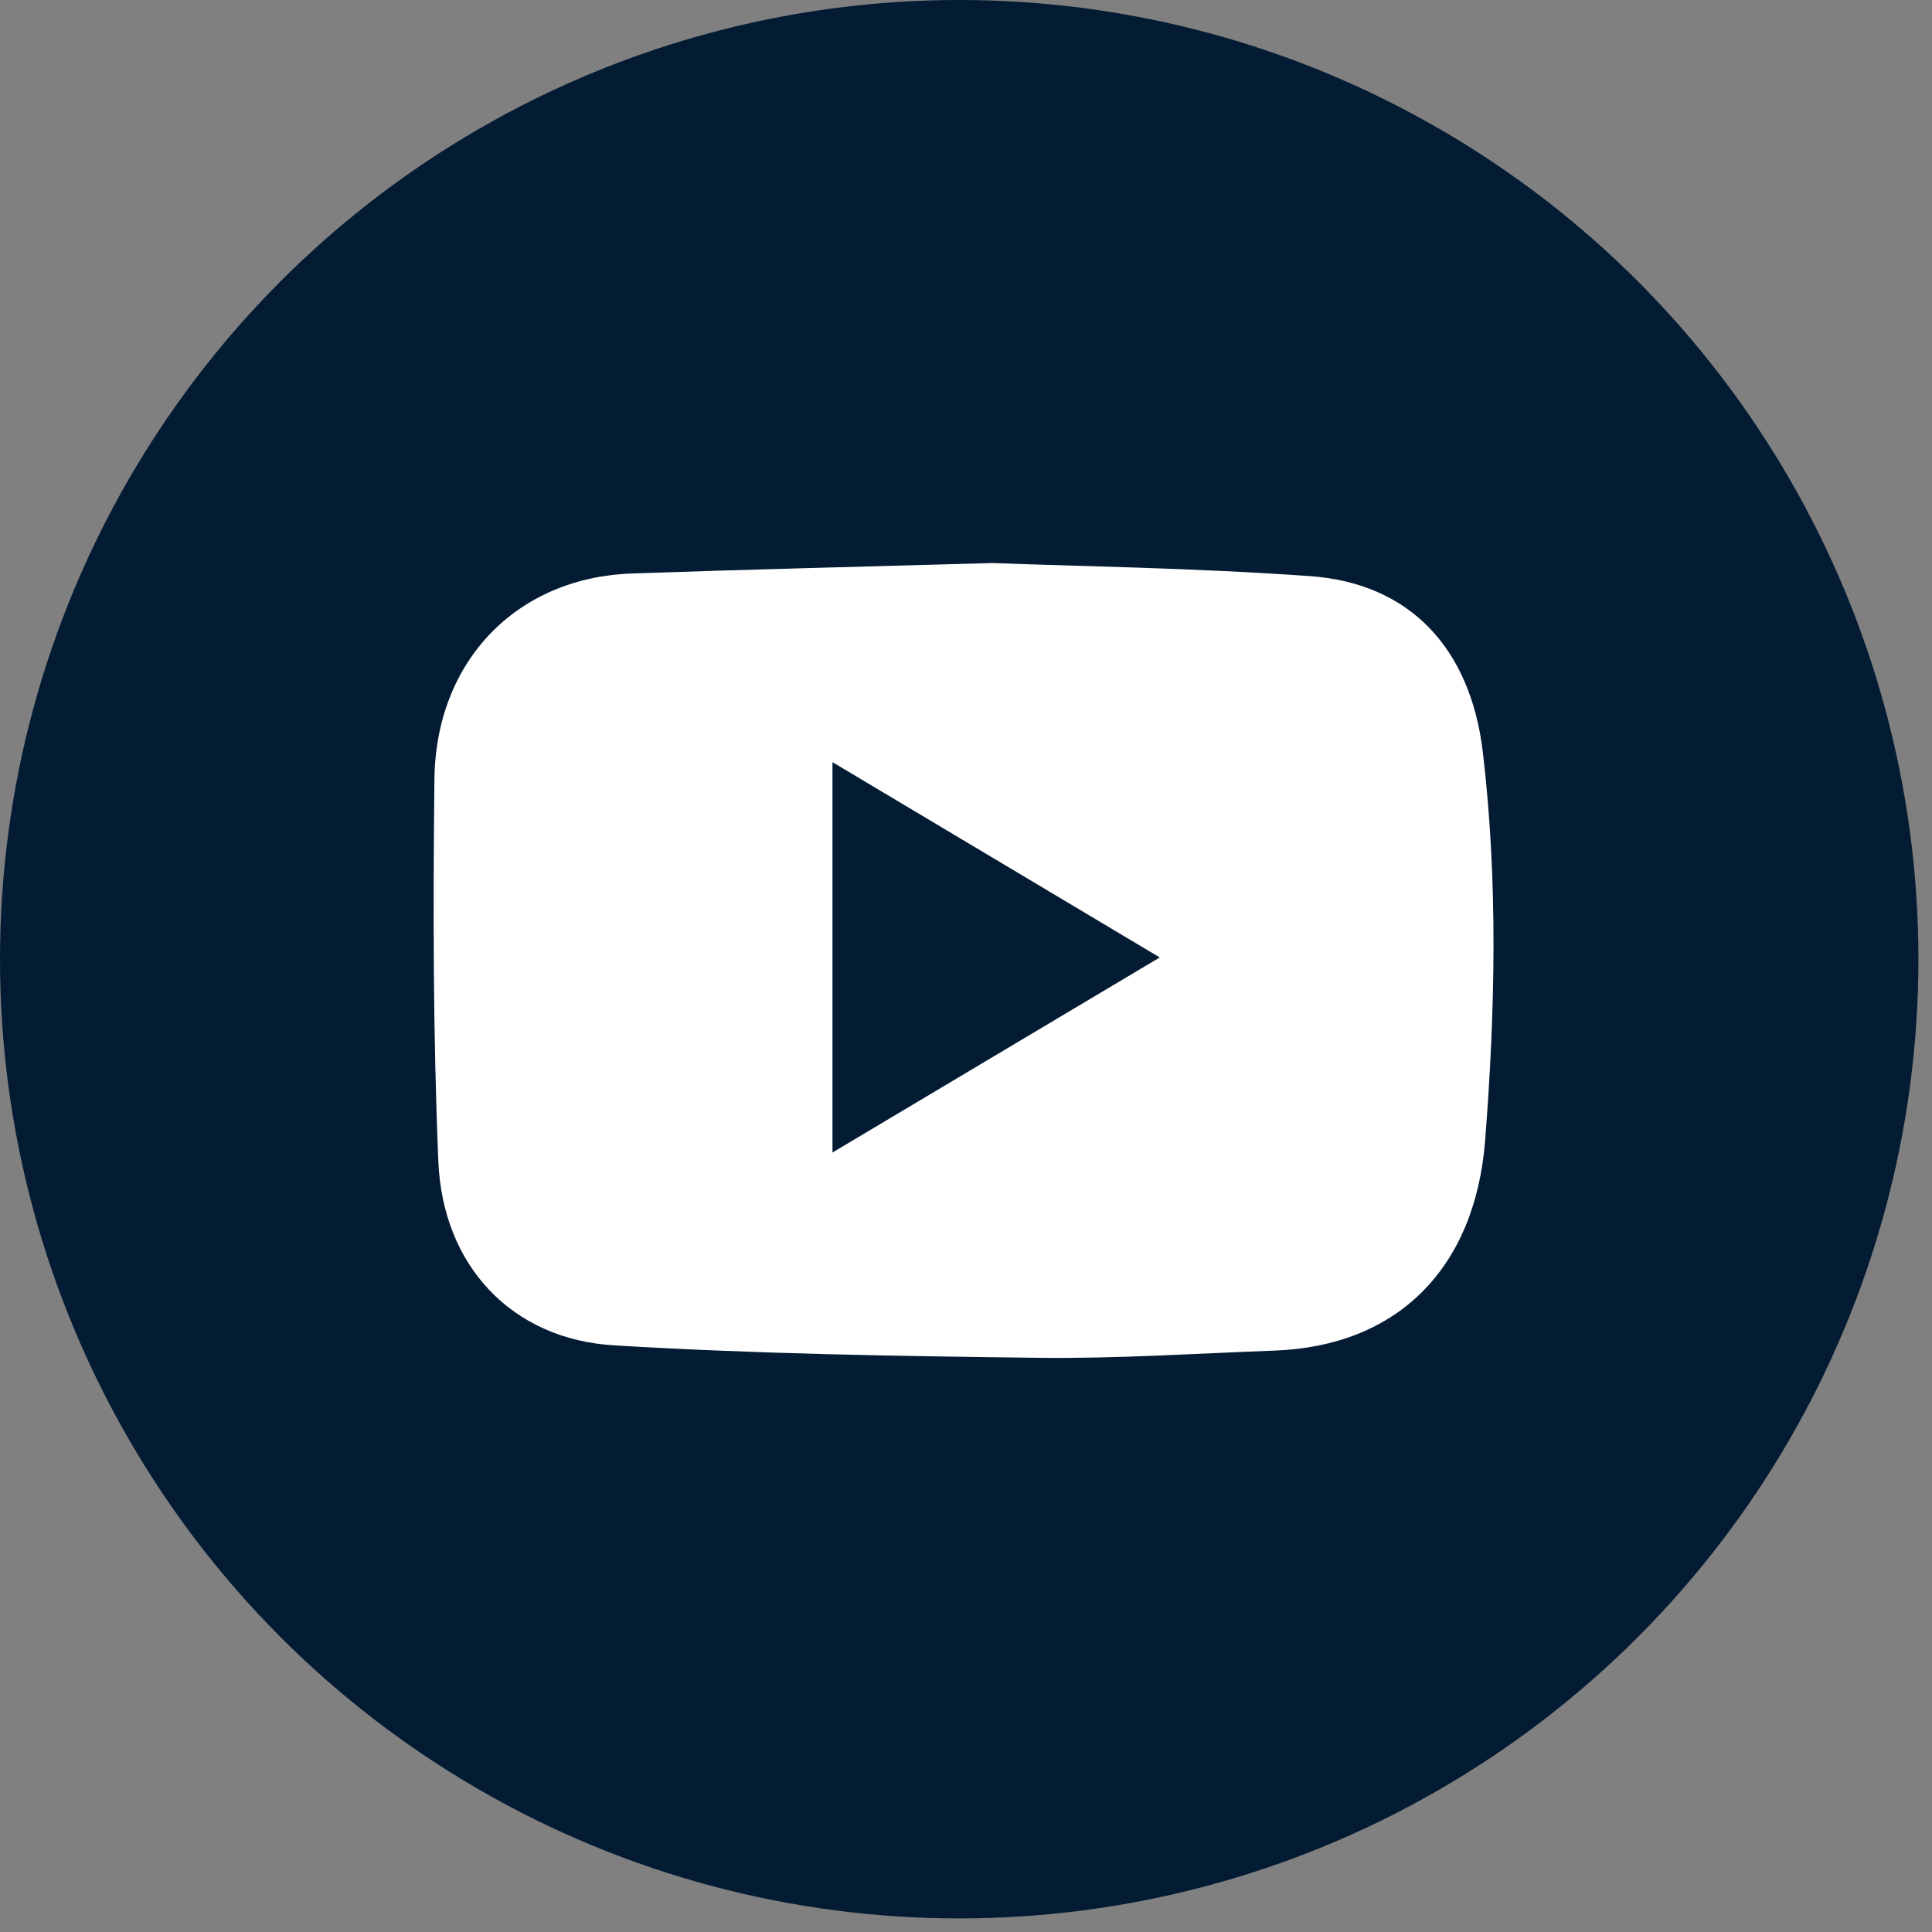 <svg width="35" height="35" viewBox="0 0 35 35" fill="none" xmlns="http://www.w3.org/2000/svg">
<rect x="0" y="0" width="35" height="35" fill="#808080" stroke="none"/>
<circle cx="17.377" cy="17.377" r="17.377" fill="#041C33"/>
<path d="M17.976 10.2C15.434 10.272 13.436 10.319 11.44 10.39C9.365 10.464 7.894 11.969 7.87 14.119C7.845 16.425 7.845 18.733 7.941 21.036C8.019 22.93 9.27 24.259 11.119 24.372C13.681 24.527 16.251 24.567 18.818 24.598C20.244 24.615 21.671 24.519 23.097 24.467C25.3 24.385 26.722 22.997 26.905 20.658C27.087 18.317 27.14 15.97 26.863 13.627C26.642 11.755 25.552 10.566 23.732 10.437C21.637 10.288 19.534 10.259 17.976 10.2ZM21.01 17.345C18.997 18.544 17.057 19.701 15.081 20.879V13.807C17.068 14.992 19.003 16.147 21.01 17.345Z" fill="white"/>
</svg>
